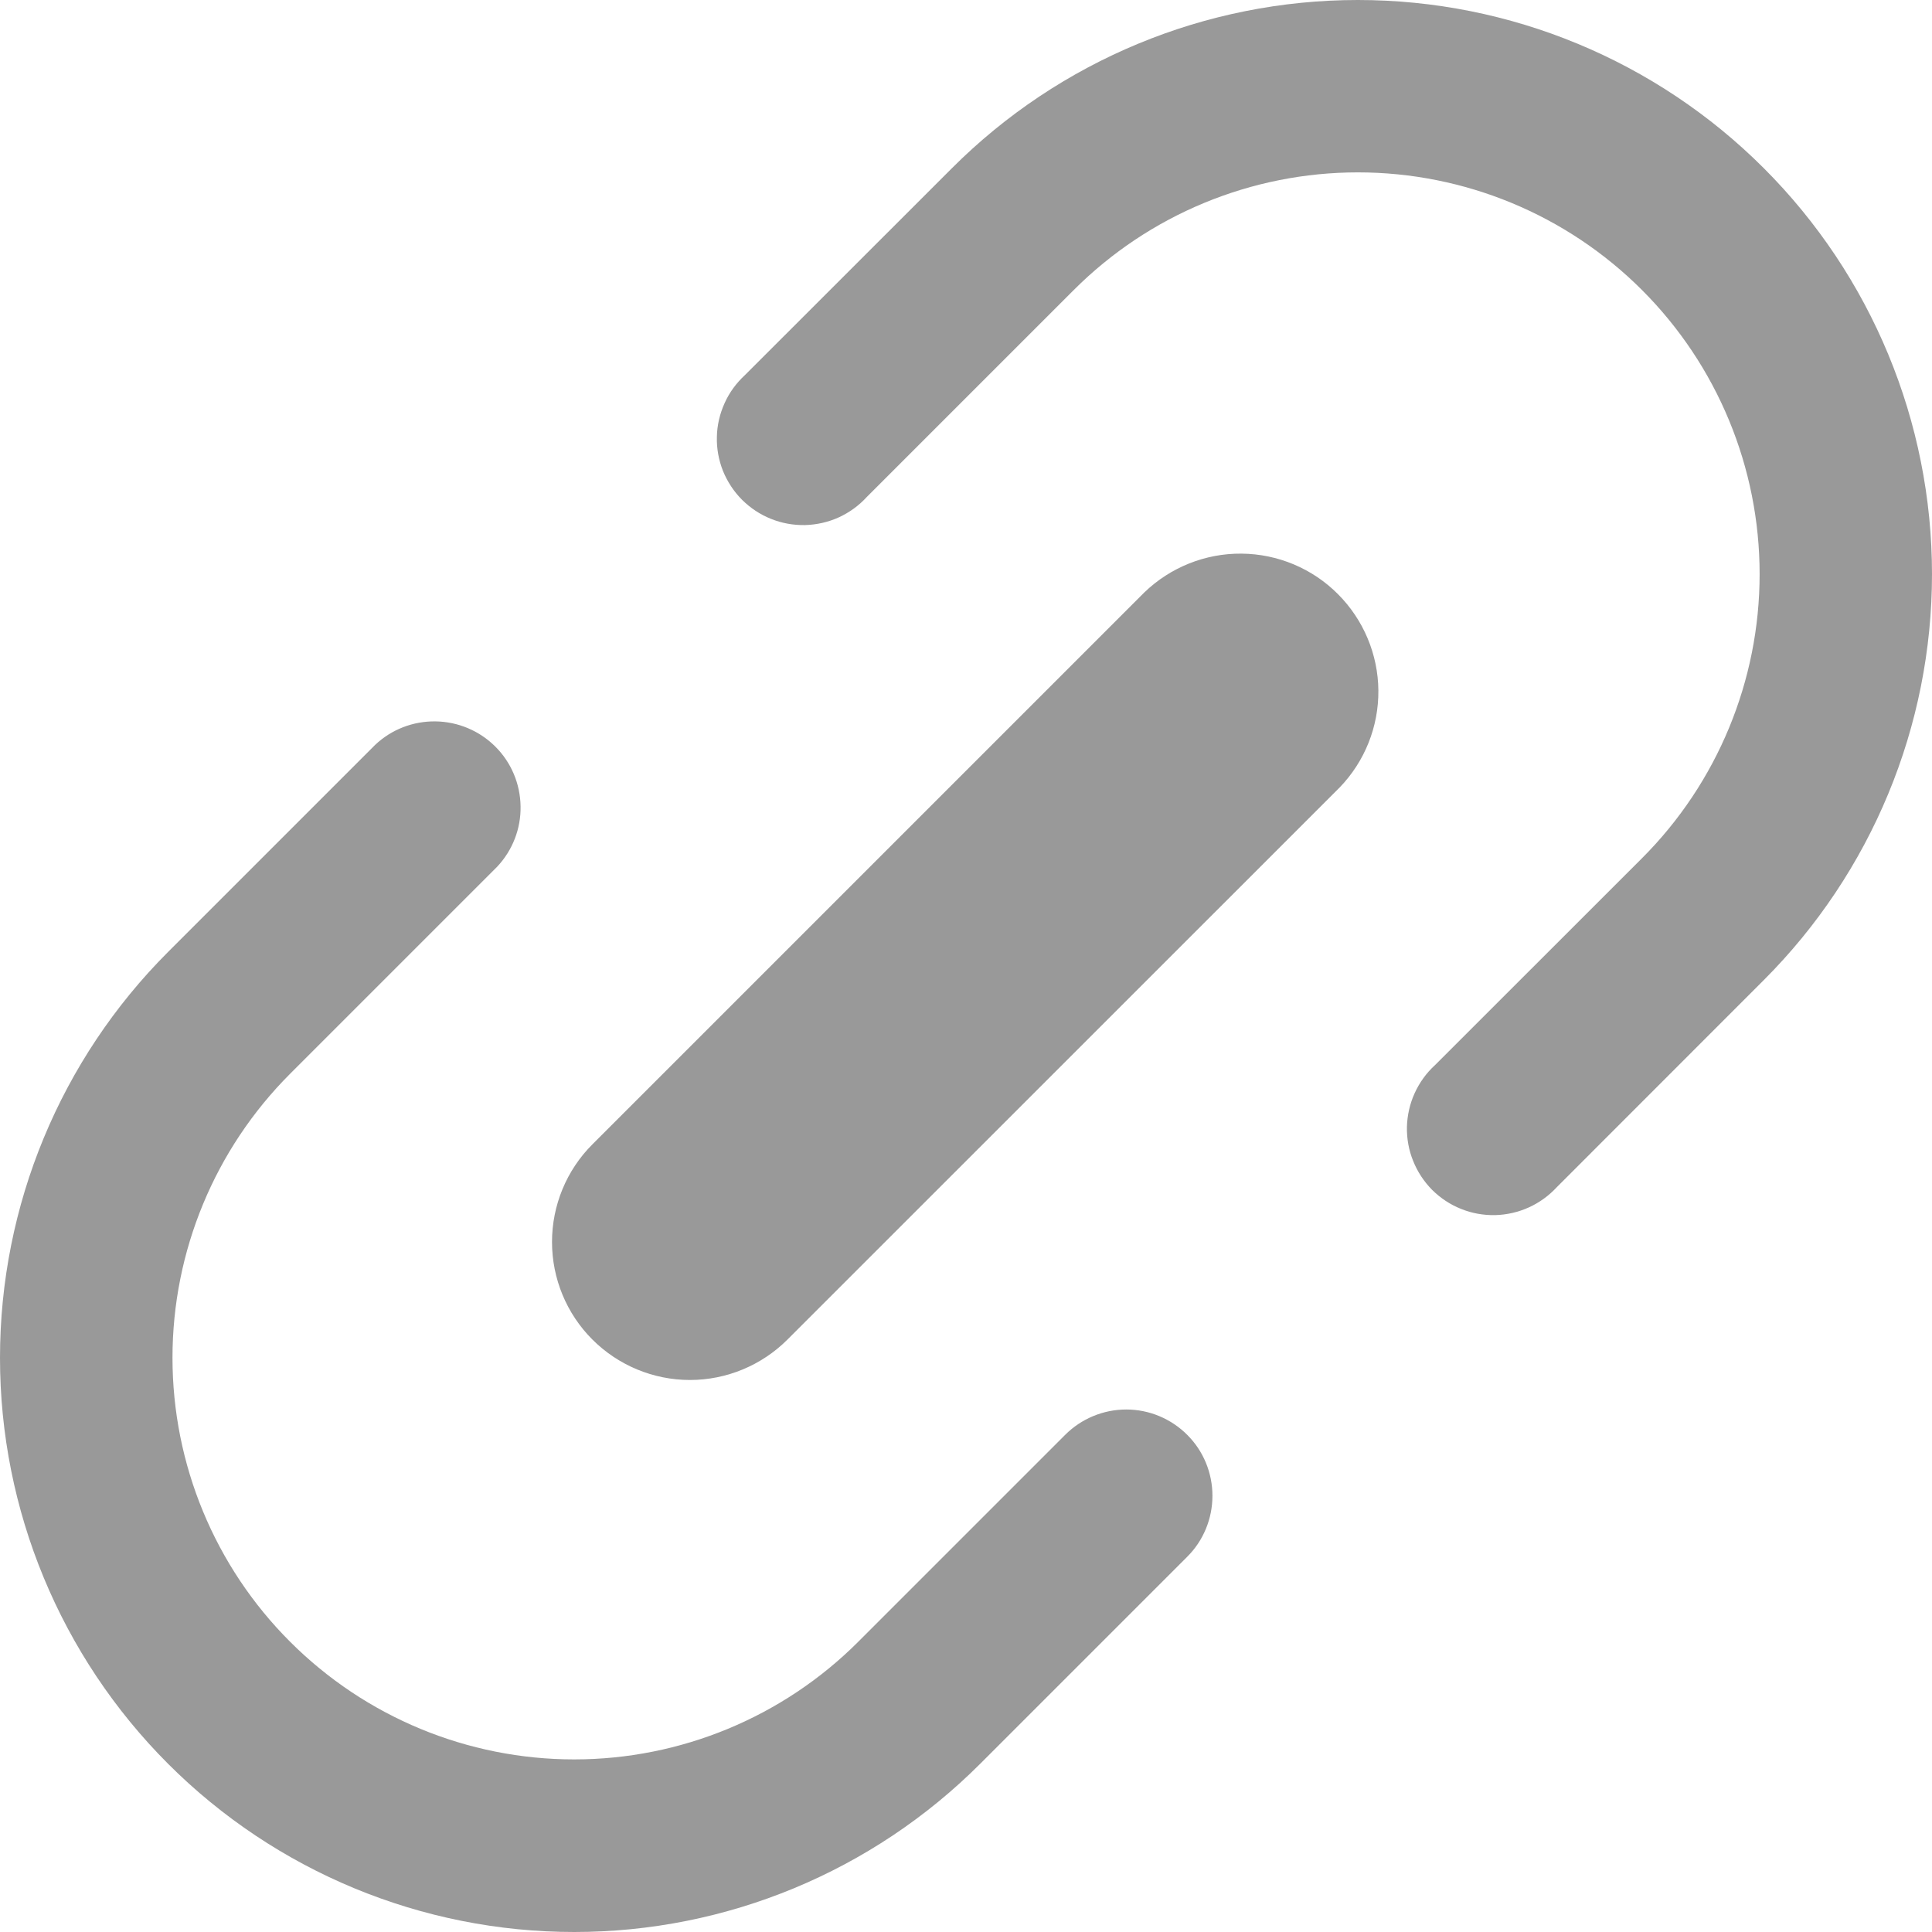 <svg width="18" height="18" viewBox="0 0 18 18" fill="none" xmlns="http://www.w3.org/2000/svg">
<path fill-rule="evenodd" clip-rule="evenodd" d="M9.132 16.433C8.129 17.436 6.769 18 5.35 18C3.931 18 2.57 17.437 1.567 16.434C0.564 15.431 0 14.07 1.93453e-08 12.651C-0 11.232 0.563 9.872 1.566 8.869L3.495 6.94C3.647 6.796 3.849 6.718 4.058 6.721C4.267 6.724 4.467 6.808 4.615 6.956C4.763 7.103 4.847 7.303 4.85 7.512C4.854 7.721 4.775 7.923 4.632 8.075L2.703 10.004C2.001 10.706 1.607 11.658 1.607 12.65C1.607 13.643 2.001 14.595 2.703 15.296C3.405 15.998 4.357 16.392 5.349 16.392C6.342 16.392 7.294 15.998 7.996 15.296L9.924 13.368C10.075 13.217 10.28 13.132 10.493 13.132C10.706 13.132 10.91 13.217 11.061 13.368C11.212 13.518 11.296 13.723 11.296 13.936C11.296 14.149 11.212 14.354 11.061 14.504L9.132 16.433ZM5.519 12.48C5.278 12.239 5.143 11.912 5.143 11.571C5.143 11.23 5.278 10.903 5.519 10.662L10.662 5.519C10.905 5.285 11.23 5.155 11.567 5.158C11.904 5.161 12.227 5.296 12.465 5.535C12.703 5.773 12.839 6.096 12.842 6.433C12.845 6.77 12.715 7.095 12.481 7.337L7.337 12.48C7.096 12.721 6.769 12.857 6.428 12.857C6.087 12.857 5.76 12.721 5.519 12.48ZM16.433 1.567C15.43 0.564 14.07 0 12.651 0C11.232 0 9.872 0.564 8.869 1.567L6.94 3.495C6.86 3.569 6.795 3.657 6.751 3.756C6.706 3.855 6.681 3.962 6.679 4.07C6.676 4.179 6.696 4.287 6.736 4.388C6.777 4.488 6.837 4.58 6.914 4.657C6.991 4.733 7.082 4.794 7.183 4.834C7.284 4.875 7.392 4.894 7.5 4.892C7.609 4.889 7.716 4.865 7.815 4.82C7.913 4.775 8.002 4.711 8.075 4.631L10.004 2.702C10.706 2 11.658 1.606 12.651 1.606C13.644 1.606 14.596 2 15.298 2.702C16 3.404 16.394 4.356 16.394 5.349C16.394 6.341 16 7.294 15.298 7.996L13.369 9.924C13.289 9.997 13.225 10.086 13.18 10.185C13.135 10.284 13.111 10.391 13.108 10.499C13.106 10.608 13.125 10.716 13.166 10.816C13.206 10.917 13.267 11.009 13.343 11.086C13.42 11.162 13.511 11.223 13.612 11.263C13.713 11.304 13.821 11.323 13.93 11.321C14.038 11.318 14.145 11.294 14.244 11.249C14.343 11.204 14.431 11.14 14.505 11.06L16.433 9.131C17.436 8.128 18 6.767 18 5.349C18 3.93 17.436 2.57 16.433 1.567Z" fill="#999999"/>
</svg>
